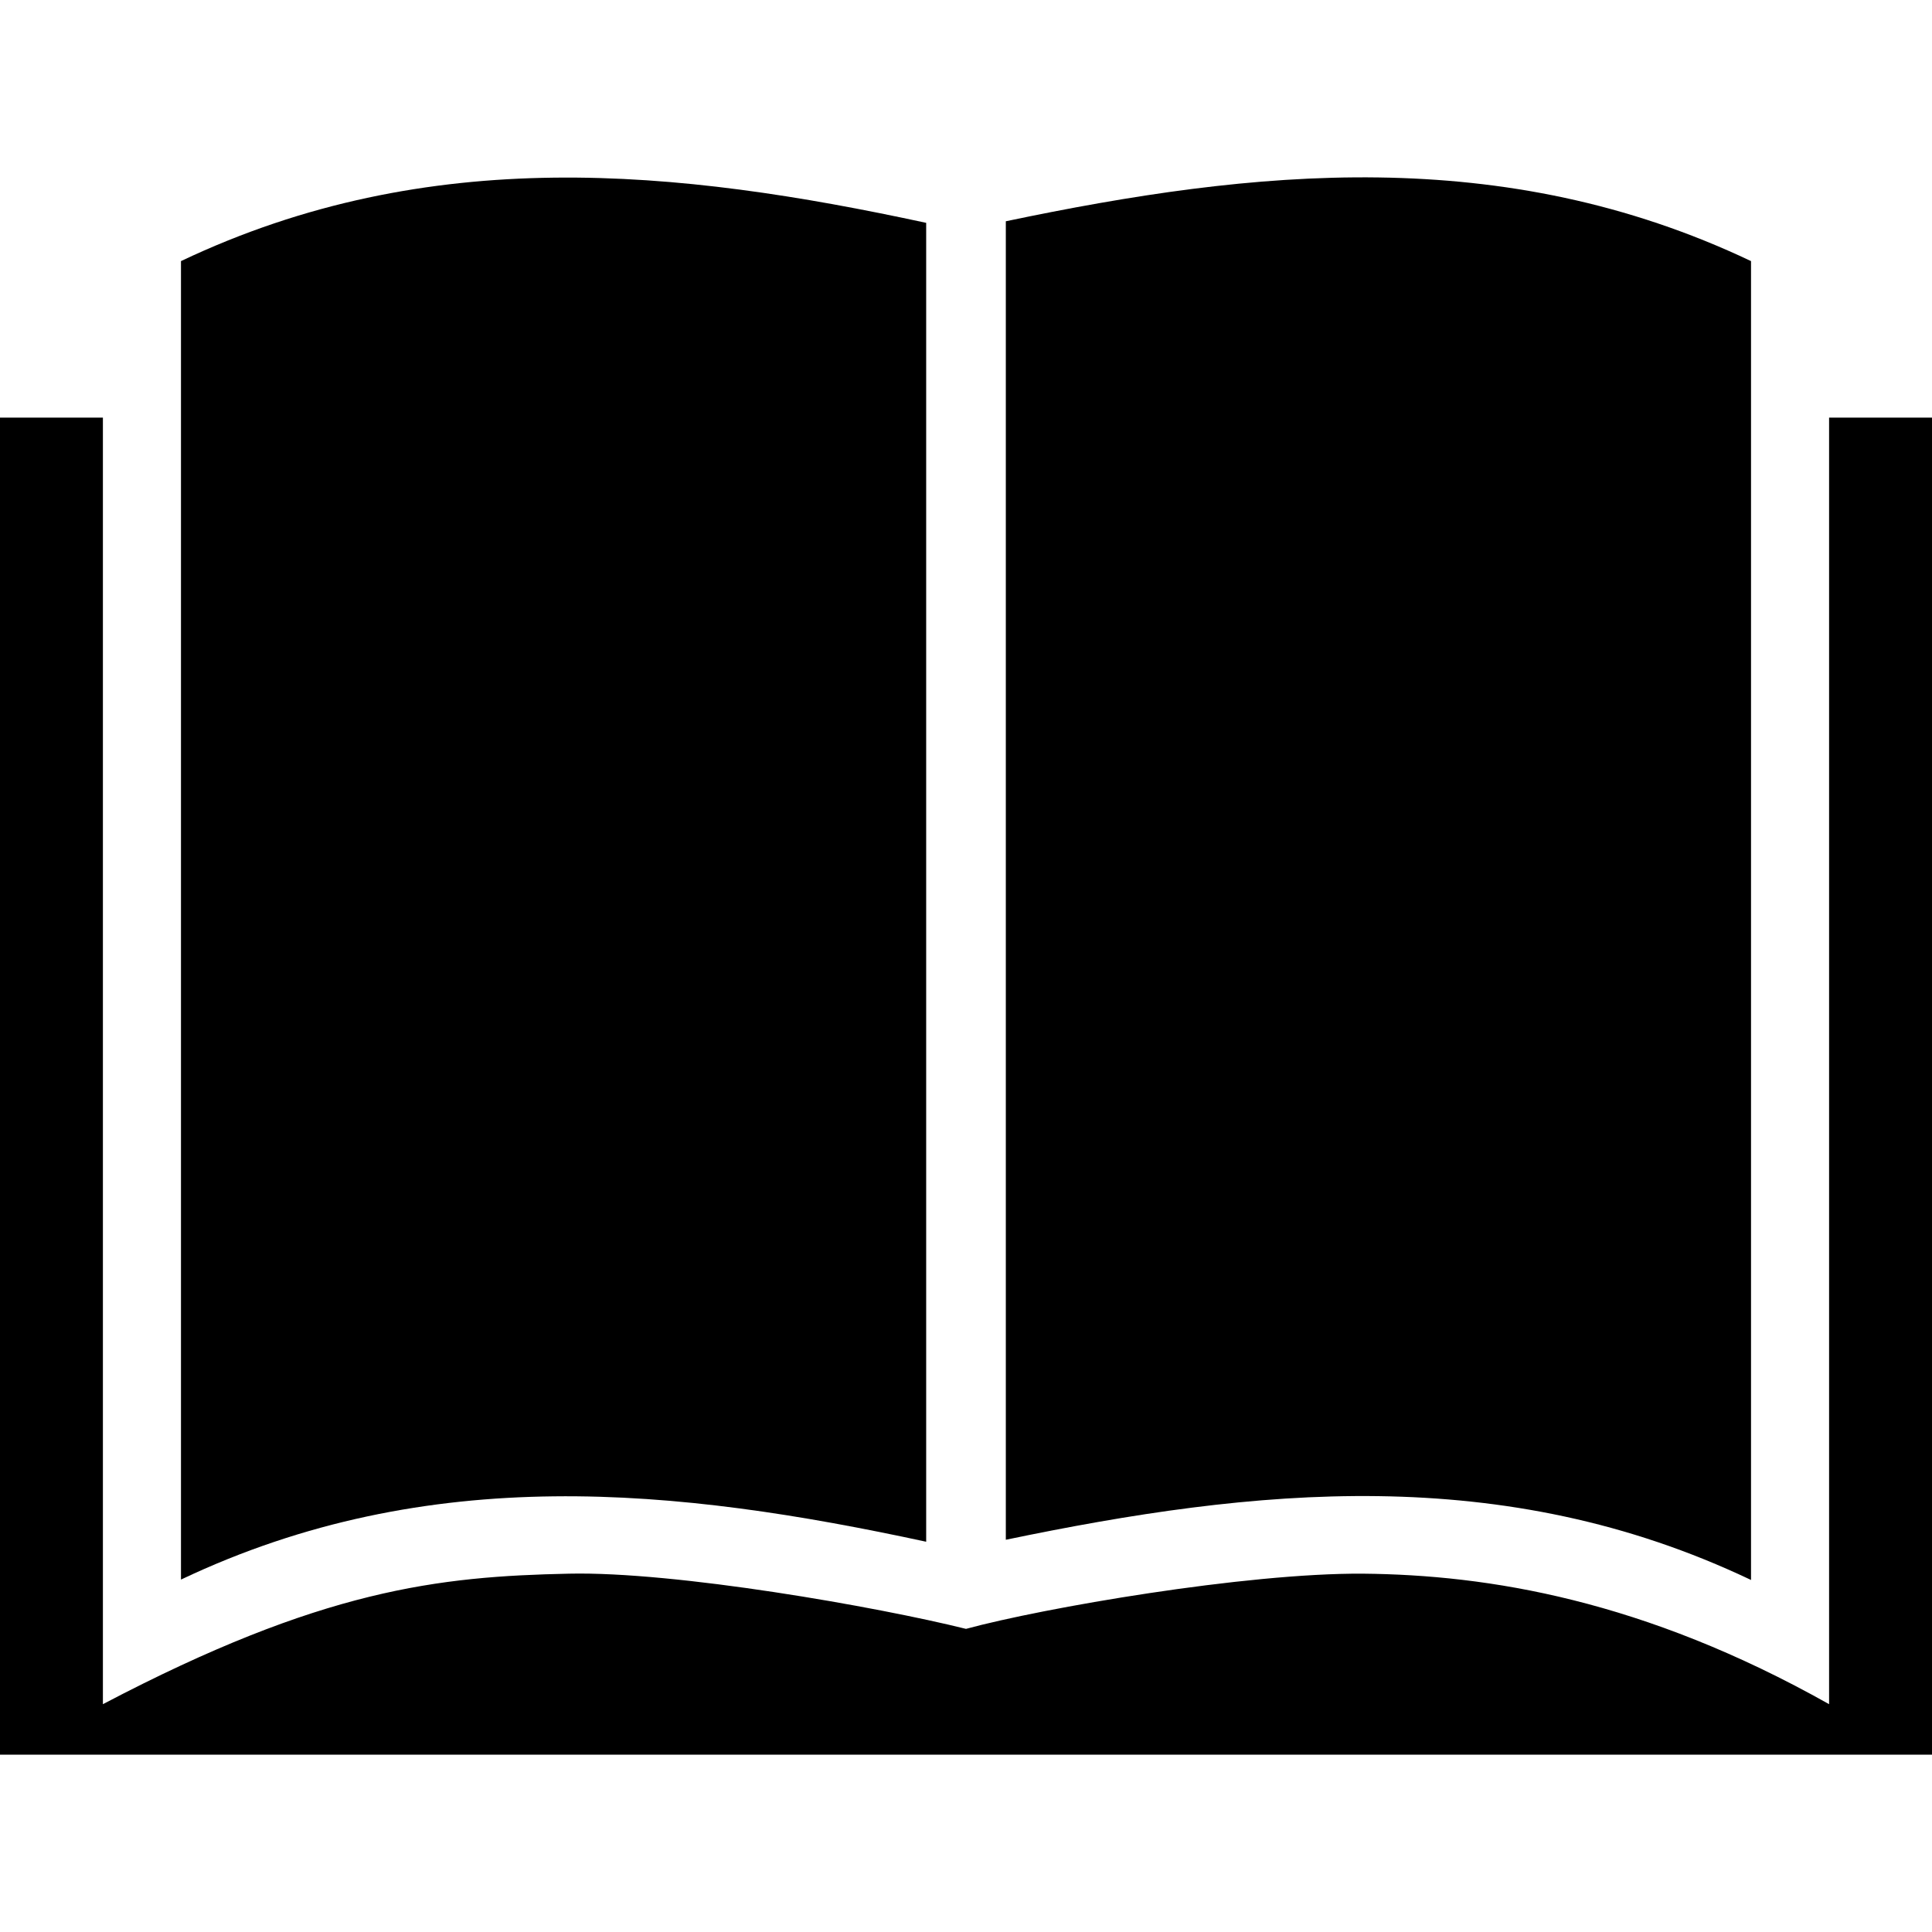<?xml version="1.0" encoding="iso-8859-1"?>
<!-- Uploaded to: SVG Repo, www.svgrepo.com, Generator: SVG Repo Mixer Tools -->
<svg fill="#000000" height="800px" width="800px" version="1.1" id="Capa_1" xmlns="http://www.w3.org/2000/svg" xmlns:xlink="http://www.w3.org/1999/xlink" 
	 viewBox="0 0 490 490" xml:space="preserve">
<g>
	<g>
		<g>
			<g>
				<path d="M234.9,391.02V56.52c-63-13.6-126-20.2-189,9.7v334.4C108.9,370.72,171.9,377.42,234.9,391.02z"/>
				<g>
					<path d="M444.1,400.72V66.22c-63-29.9-126-23.3-189-10.1v334.4C318.1,377.42,381.1,370.72,444.1,400.72z"/>
				</g>
			</g>
		</g>
		<path d="M463.9,105.92v326.3c-47.1-26.5-86.5-32.8-118.2-33.1c-29.8-0.2-81.2,8.7-100.7,14c-22.5-5.6-73.7-14.6-100.7-14
			c-33,0.7-62.6,3.9-118.2,33.1v-326.3H0v339.1h490v-339.1H463.9z"/>
	</g>
</g>
</svg>